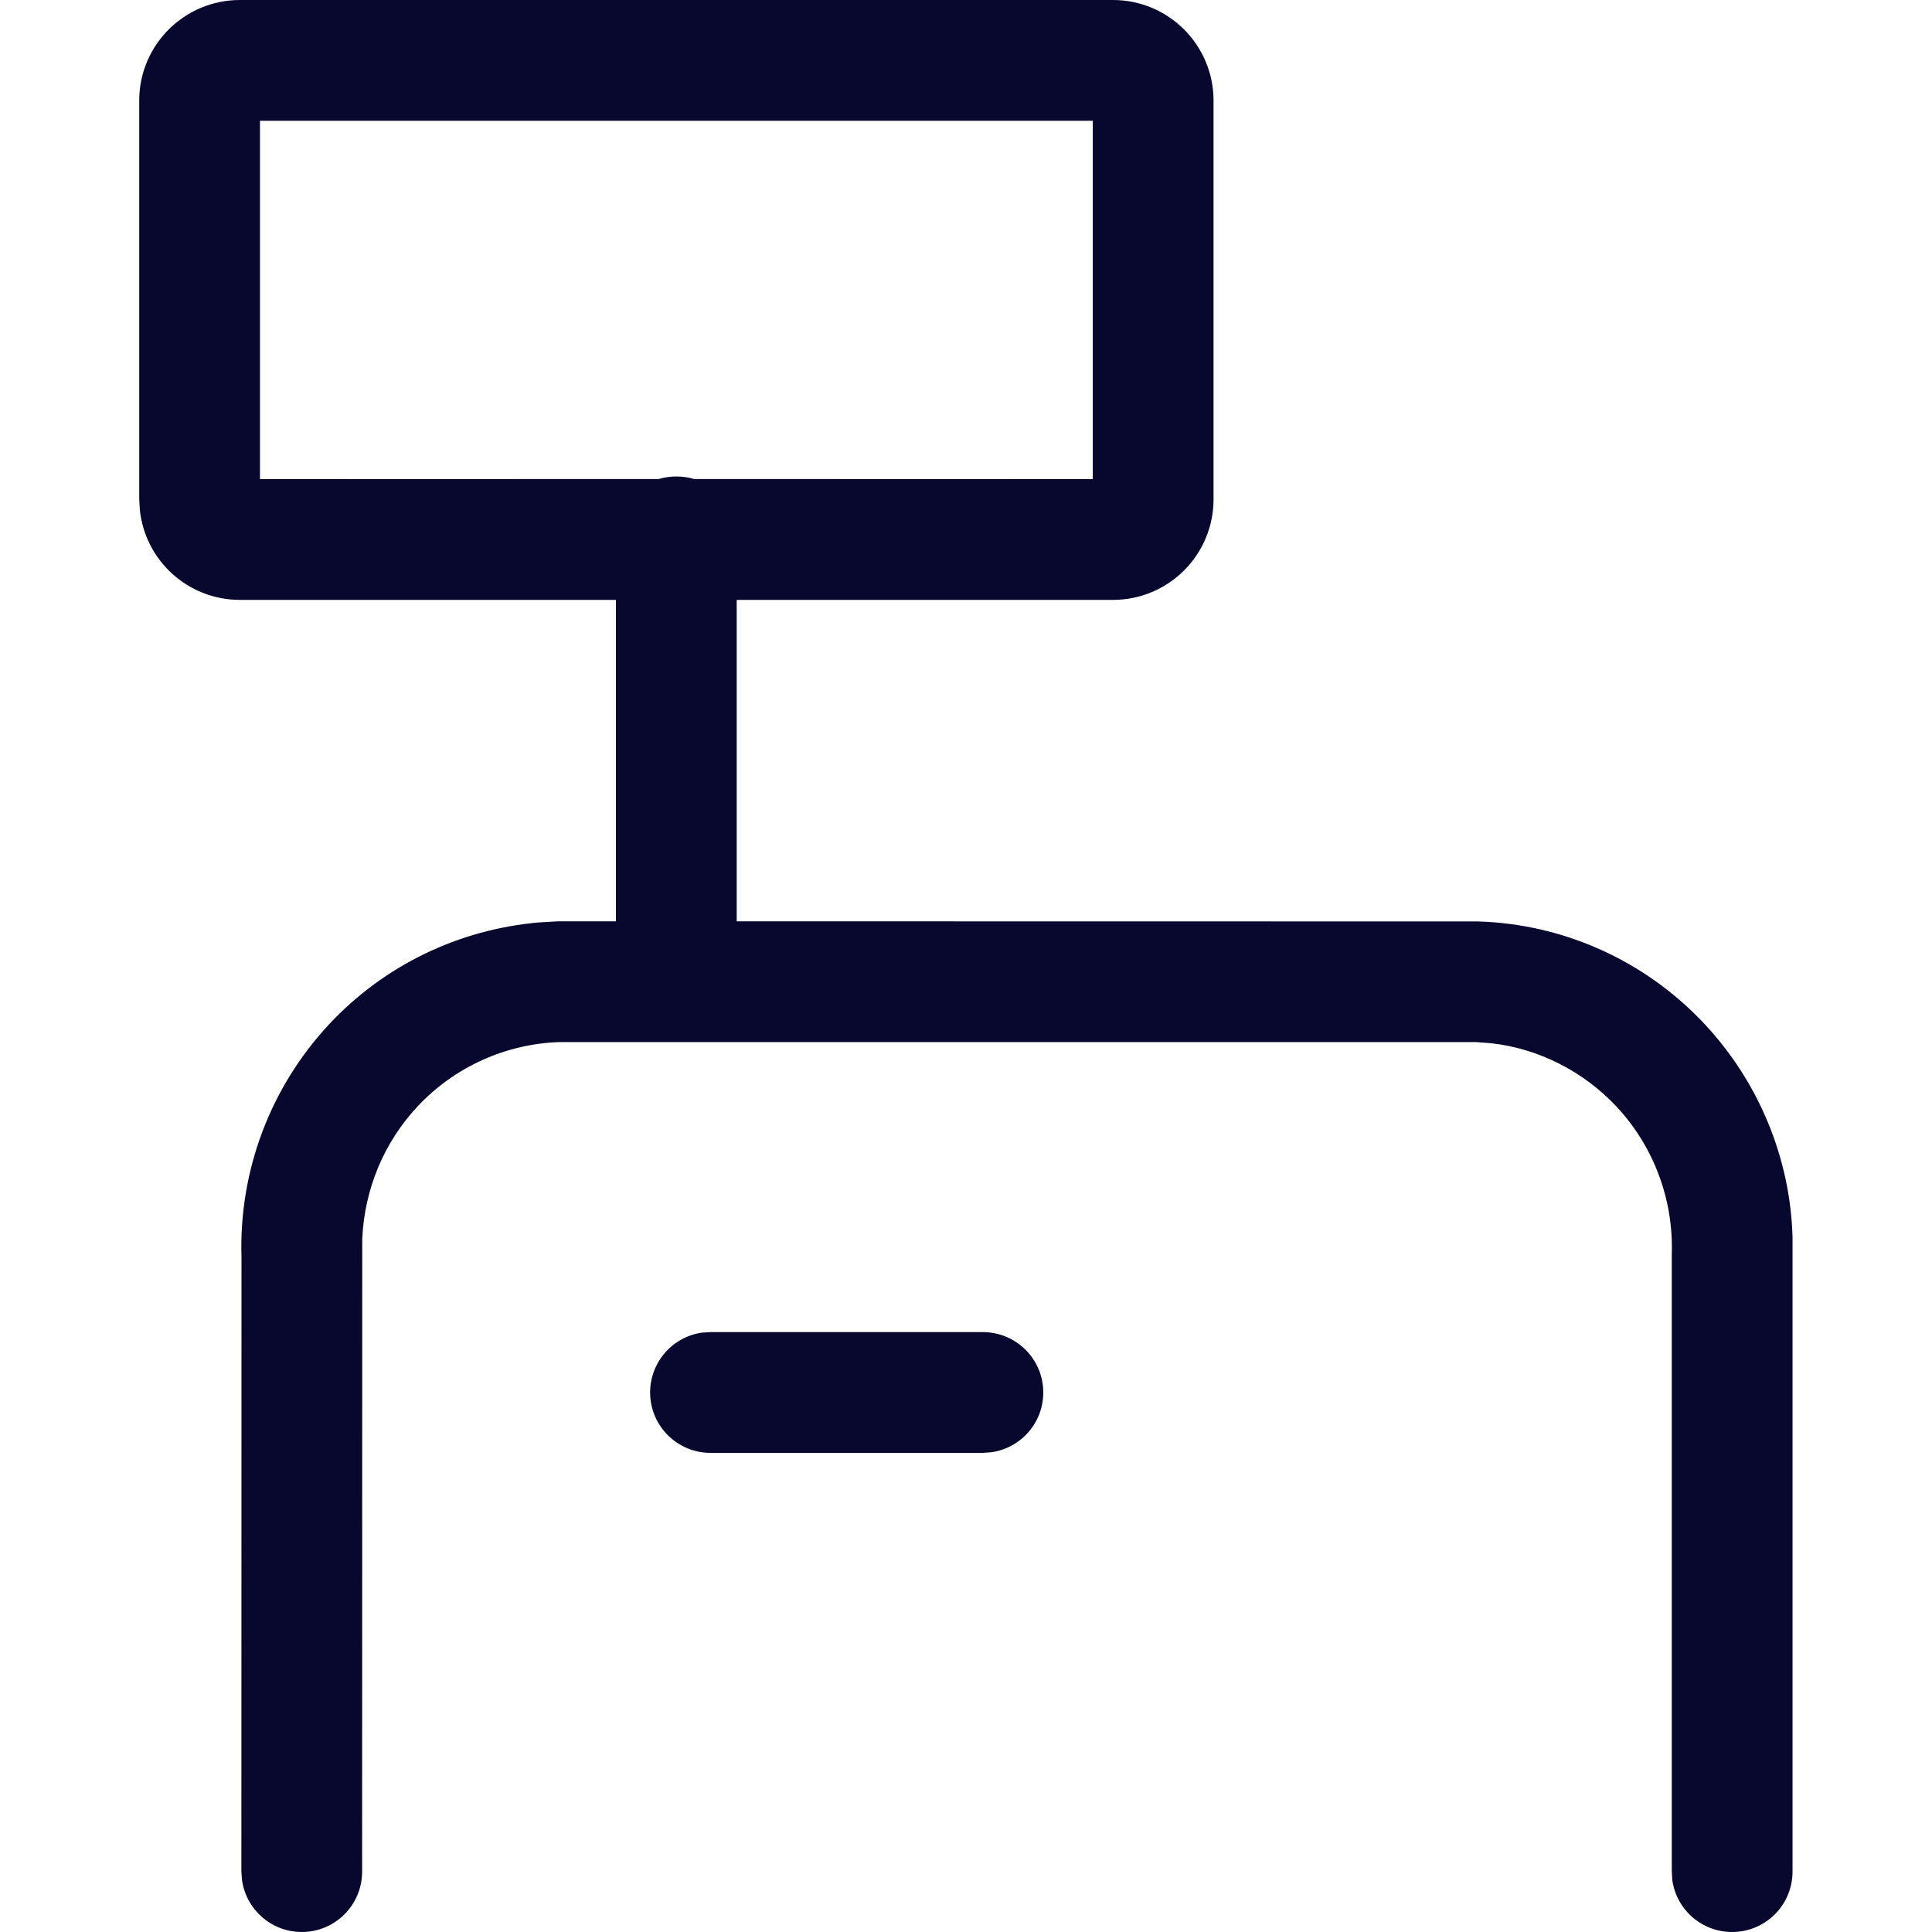 <svg width="16" height="16" viewBox="0 0 16 16" fill="none" xmlns="http://www.w3.org/2000/svg">
<g clip-path="url(#clip0_1136_1967)">
<path d="M9.217 0C9.677 0 10.05 0.373 10.05 0.833V4.135C10.05 4.595 9.677 4.968 9.217 4.968L6.101 4.968V7.63L12.239 7.631C12.953 7.652 13.628 7.958 14.117 8.481C14.57 8.966 14.828 9.6 14.845 10.248L14.845 15.5C14.845 15.776 14.621 16 14.345 16C14.091 16 13.882 15.812 13.849 15.568L13.845 15.5L13.845 10.382C13.859 9.931 13.694 9.493 13.387 9.164C13.11 8.869 12.739 8.684 12.353 8.64L12.224 8.63L4.636 8.63C4.188 8.644 3.764 8.836 3.457 9.164C3.181 9.46 3.019 9.844 3 10.259L2.999 15.5C2.999 15.776 2.776 16 2.499 16C2.246 16 2.037 15.812 2.004 15.568L1.999 15.5L2 10.414C1.977 9.698 2.239 9.003 2.727 8.481C3.181 7.996 3.796 7.697 4.465 7.639L4.62 7.63L5.101 7.63V4.968L1.987 4.968C1.555 4.968 1.2 4.64 1.158 4.22L1.153 4.135V0.833C1.153 0.373 1.526 0 1.987 0H9.217ZM8.14 11.032C8.416 11.032 8.64 11.256 8.64 11.532C8.64 11.785 8.452 11.994 8.208 12.027L8.14 12.032H5.884C5.608 12.032 5.384 11.808 5.384 11.532C5.384 11.279 5.572 11.069 5.816 11.036L5.884 11.032H8.14ZM9.05 1H2.153V3.968L5.455 3.967C5.502 3.953 5.551 3.946 5.602 3.946C5.653 3.946 5.702 3.953 5.748 3.967L9.05 3.968V1Z" fill="#08082F"/>
</g>
<defs>
<clipPath id="clip0_1136_1967">
<rect width="16" height="16" fill="white"/>
</clipPath>
</defs>
</svg>
